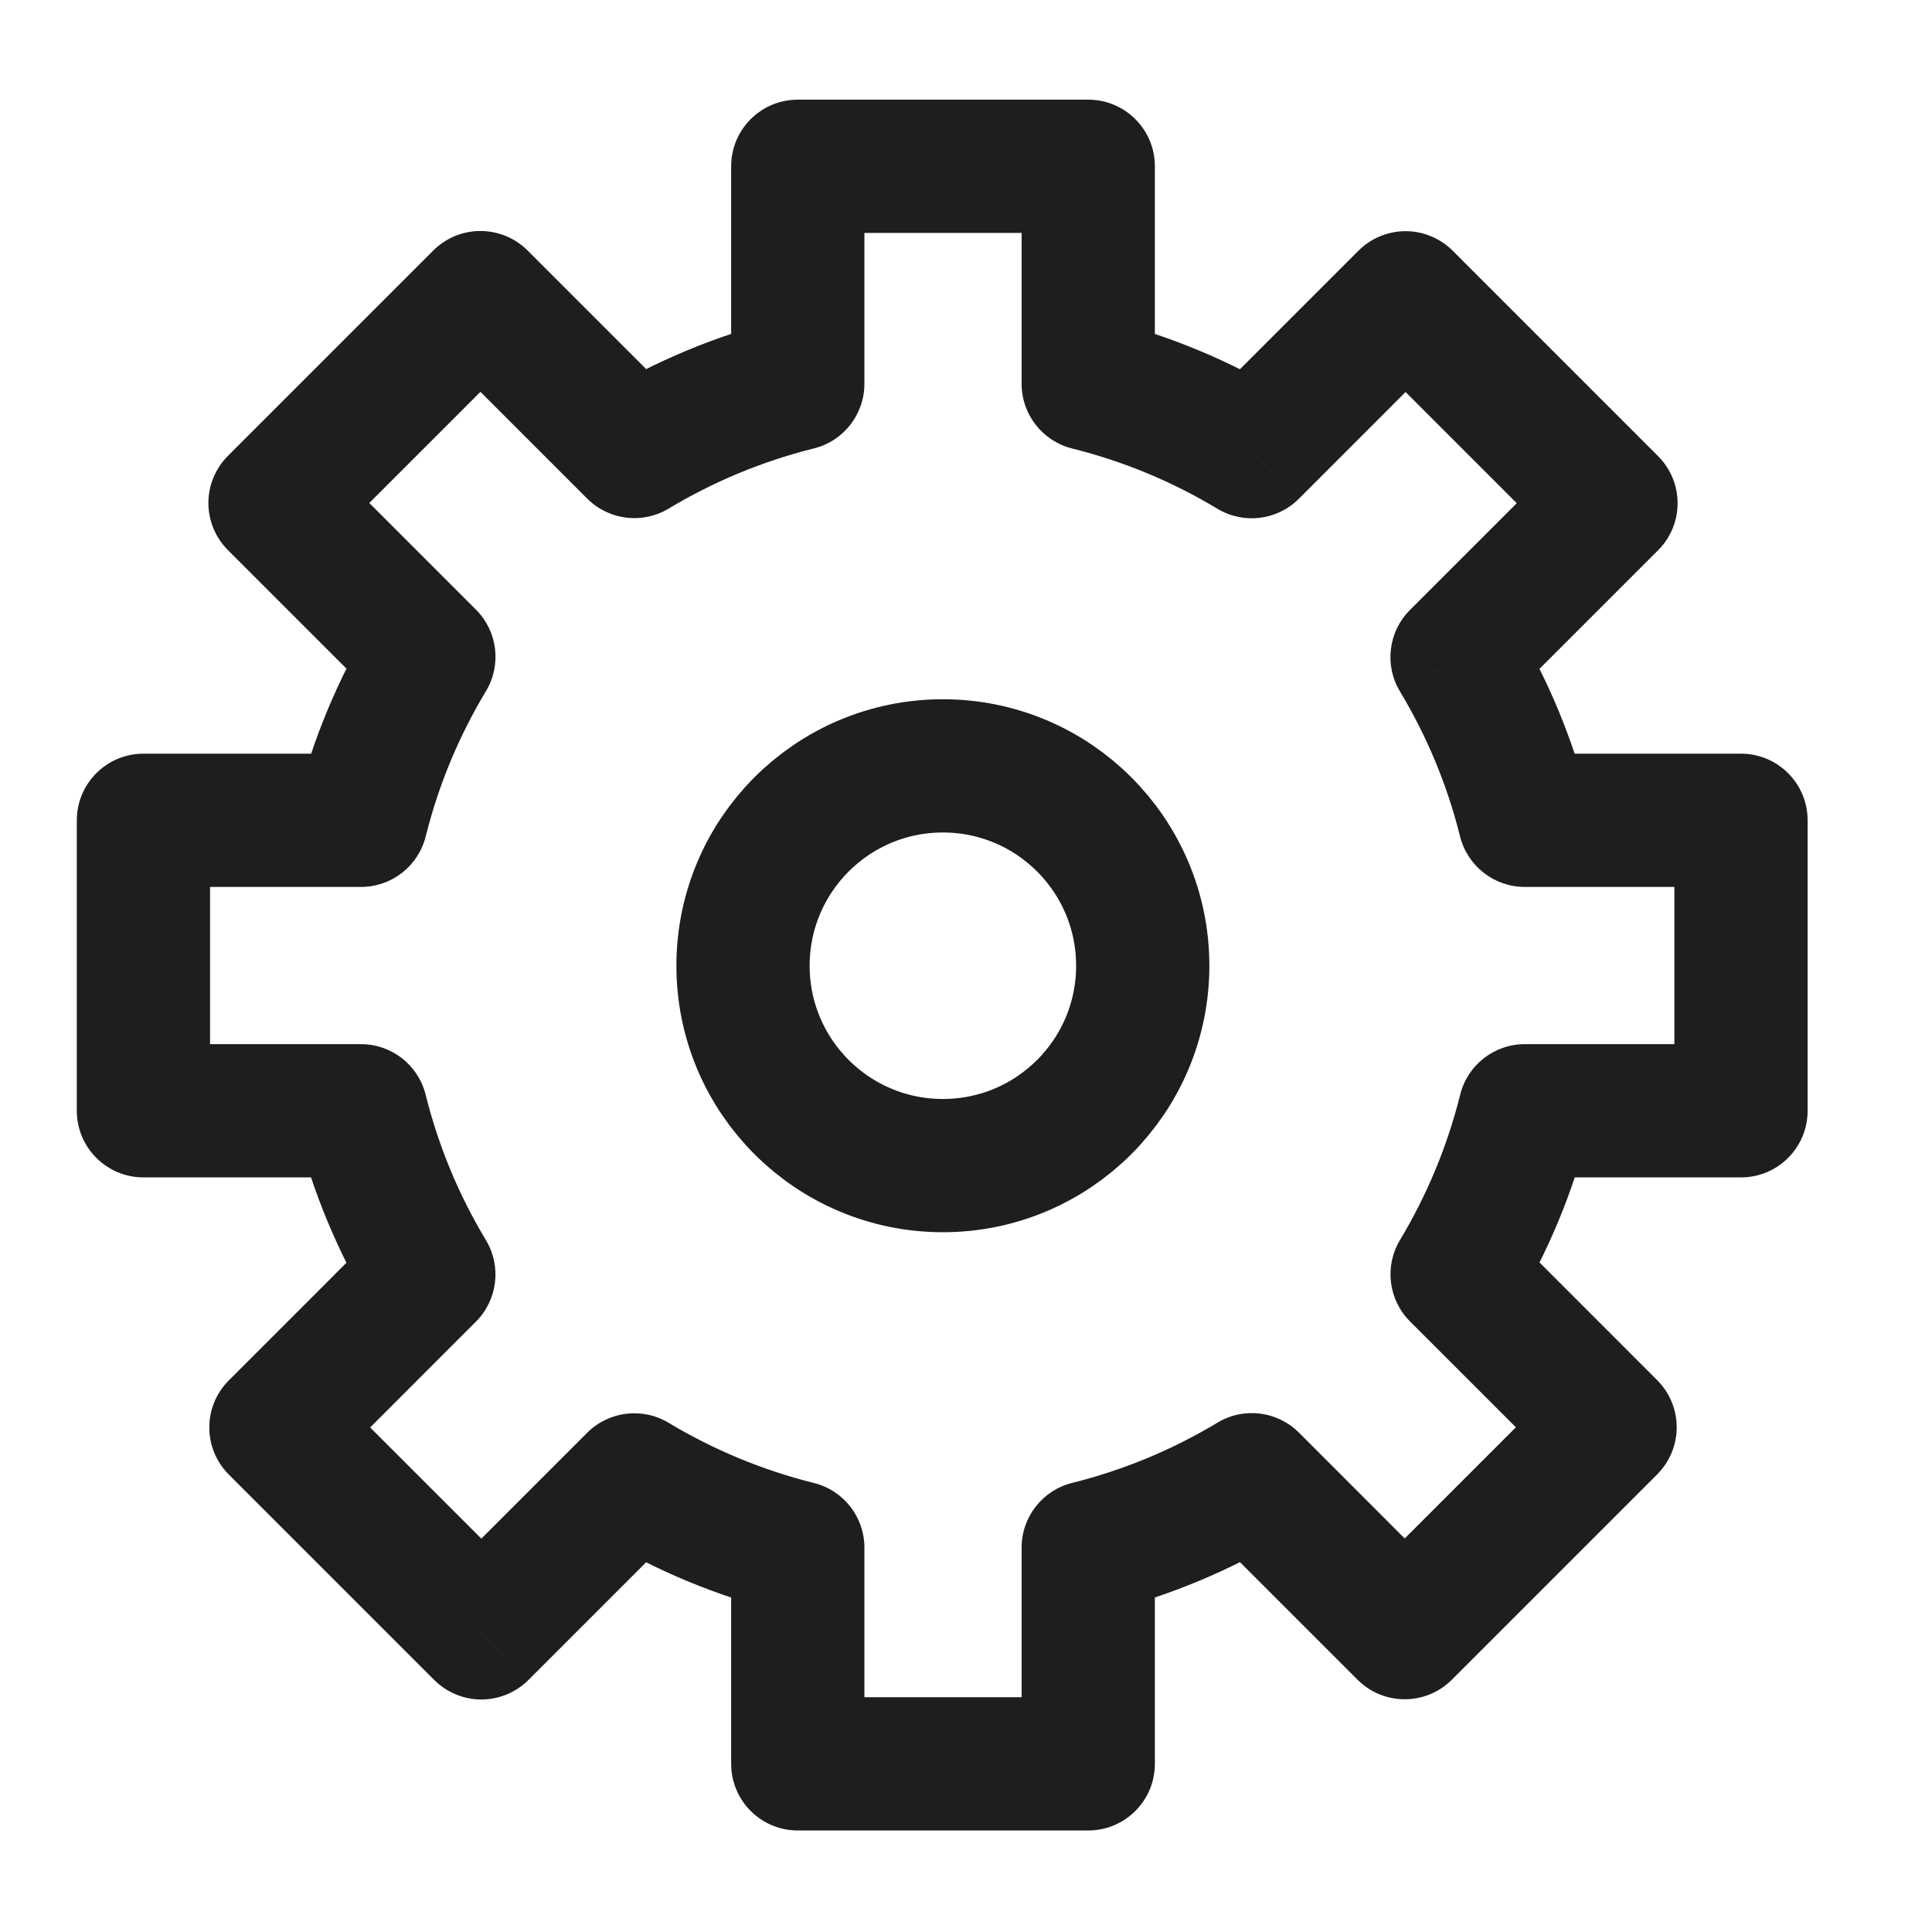 <?xml version="1.0" encoding="UTF-8"?> <svg xmlns="http://www.w3.org/2000/svg" width="29" height="29" viewBox="0 0 29 29" fill="none"><path d="M21.871 9.863L21.164 9.156C20.839 9.481 20.777 9.985 21.014 10.379L21.871 9.863ZM24.181 7.553L24.888 8.26C25.279 7.87 25.279 7.237 24.888 6.846L24.181 7.553ZM21.098 4.47L21.805 3.763C21.618 3.576 21.363 3.47 21.098 3.47C20.833 3.47 20.579 3.576 20.391 3.763L21.098 4.47ZM18.789 6.78L18.273 7.636C18.667 7.873 19.171 7.812 19.496 7.487L18.789 6.78ZM16.335 5.762H15.335C15.335 6.221 15.648 6.621 16.093 6.732L16.335 5.762ZM16.335 2.496H17.335C17.335 1.943 16.887 1.496 16.335 1.496V2.496ZM11.975 2.496V1.496C11.423 1.496 10.975 1.943 10.975 2.496H11.975ZM11.975 5.761L12.216 6.731C12.662 6.621 12.975 6.22 12.975 5.761H11.975ZM9.522 6.777L8.814 7.484C9.139 7.809 9.643 7.871 10.037 7.634L9.522 6.777ZM7.211 4.467L7.919 3.76C7.528 3.37 6.895 3.37 6.504 3.76L7.211 4.467ZM4.128 7.55L3.421 6.843C3.234 7.031 3.128 7.285 3.128 7.55C3.128 7.815 3.234 8.07 3.421 8.257L4.128 7.55ZM6.438 9.86L7.294 10.375C7.531 9.982 7.47 9.477 7.145 9.152L6.438 9.86ZM5.42 12.313V13.313C5.879 13.313 6.279 13 6.39 12.555L5.42 12.313ZM2.153 12.313V11.313C1.601 11.313 1.153 11.761 1.153 12.313H2.153ZM2.153 16.673H1.153C1.153 17.225 1.601 17.673 2.153 17.673V16.673ZM5.418 16.673L6.389 16.432C6.278 15.986 5.878 15.673 5.418 15.673V16.673ZM6.437 19.131L7.144 19.838C7.469 19.513 7.531 19.009 7.294 18.615L6.437 19.131ZM4.142 21.427L3.435 20.72C3.044 21.11 3.044 21.743 3.435 22.134L4.142 21.427ZM7.225 24.51L6.518 25.217C6.705 25.404 6.96 25.51 7.225 25.51C7.49 25.51 7.744 25.404 7.932 25.217L7.225 24.51ZM9.521 22.213L10.036 21.357C9.643 21.12 9.139 21.182 8.814 21.506L9.521 22.213ZM11.975 23.23H12.975C12.975 22.771 12.662 22.37 12.216 22.26L11.975 23.23ZM11.975 26.476H10.975C10.975 27.028 11.423 27.476 11.975 27.476V26.476ZM16.335 26.476V27.476C16.887 27.476 17.335 27.028 17.335 26.476H16.335ZM16.335 23.229L16.093 22.259C15.648 22.37 15.335 22.77 15.335 23.229H16.335ZM18.789 22.211L19.497 21.504C19.172 21.179 18.667 21.117 18.274 21.355L18.789 22.211ZM21.085 24.507L20.378 25.214C20.768 25.604 21.401 25.604 21.792 25.214L21.085 24.507ZM24.168 21.424L24.875 22.131C25.062 21.943 25.168 21.689 25.168 21.424C25.168 21.159 25.062 20.904 24.875 20.717L24.168 21.424ZM21.872 19.127L21.015 18.612C20.778 19.006 20.84 19.51 21.164 19.834L21.872 19.127ZM22.888 16.673V15.673C22.429 15.673 22.028 15.986 21.918 16.432L22.888 16.673ZM26.133 16.673V17.673C26.686 17.673 27.133 17.225 27.133 16.673H26.133ZM26.133 12.313H27.133C27.133 11.761 26.686 11.313 26.133 11.313V12.313ZM22.887 12.313L21.916 12.555C22.027 13 22.428 13.313 22.887 13.313V12.313ZM22.578 10.57L24.888 8.26L23.474 6.846L21.164 9.156L22.578 10.57ZM24.888 6.846L21.805 3.763L20.391 5.177L23.474 8.26L24.888 6.846ZM20.391 3.763L18.082 6.072L19.496 7.487L21.805 5.177L20.391 3.763ZM16.093 6.732C16.871 6.926 17.604 7.233 18.273 7.636L19.305 5.923C18.468 5.419 17.55 5.034 16.577 4.791L16.093 6.732ZM17.335 5.762V2.496H15.335V5.762H17.335ZM16.335 1.496H11.975V3.496H16.335V1.496ZM10.975 2.496V5.761H12.975V2.496H10.975ZM10.037 7.634C10.706 7.232 11.439 6.925 12.216 6.731L11.734 4.791C10.76 5.033 9.843 5.417 9.006 5.92L10.037 7.634ZM10.229 6.07L7.919 3.76L6.504 5.174L8.814 7.484L10.229 6.07ZM6.504 3.76L3.421 6.843L4.836 8.257L7.919 5.174L6.504 3.76ZM3.421 8.257L5.731 10.567L7.145 9.152L4.836 6.843L3.421 8.257ZM6.39 12.555C6.584 11.777 6.891 11.045 7.294 10.375L5.581 9.344C5.077 10.181 4.692 11.098 4.449 12.071L6.39 12.555ZM5.42 11.313H2.153V13.313H5.42V11.313ZM1.153 12.313V16.673H3.153V12.313H1.153ZM2.153 17.673H5.418V15.673H2.153V17.673ZM7.294 18.615C6.89 17.945 6.583 17.211 6.389 16.432L4.448 16.914C4.69 17.89 5.076 18.809 5.581 19.647L7.294 18.615ZM5.73 18.424L3.435 20.72L4.849 22.134L7.144 19.838L5.73 18.424ZM3.435 22.134L6.518 25.217L7.932 23.802L4.849 20.72L3.435 22.134ZM7.932 25.217L10.228 22.921L8.814 21.506L6.518 23.802L7.932 25.217ZM12.216 22.26C11.439 22.066 10.706 21.759 10.036 21.357L9.005 23.07C9.843 23.574 10.76 23.959 11.734 24.201L12.216 22.26ZM10.975 23.23V26.476H12.975V23.23H10.975ZM11.975 27.476H16.335V25.476H11.975V27.476ZM17.335 26.476V23.229H15.335V26.476H17.335ZM18.274 21.355C17.604 21.758 16.871 22.065 16.093 22.259L16.577 24.2C17.551 23.957 18.468 23.572 19.305 23.068L18.274 21.355ZM18.082 22.918L20.378 25.214L21.792 23.8L19.497 21.504L18.082 22.918ZM21.792 25.214L24.875 22.131L23.461 20.717L20.378 23.8L21.792 25.214ZM24.875 20.717L22.579 18.42L21.164 19.834L23.461 22.131L24.875 20.717ZM21.918 16.432C21.724 17.209 21.417 17.942 21.015 18.612L22.729 19.643C23.232 18.806 23.617 17.888 23.859 16.914L21.918 16.432ZM22.888 17.673H26.133V15.673H22.888V17.673ZM27.133 16.673V12.313H25.133V16.673H27.133ZM26.133 11.313H22.887V13.313H26.133V11.313ZM21.014 10.379C21.416 11.047 21.723 11.779 21.916 12.555L23.857 12.071C23.615 11.099 23.231 10.183 22.728 9.348L21.014 10.379Z" fill="#1E1E1E"></path><circle cx="14.153" cy="14.496" r="3" stroke="#1E1E1E" stroke-width="2" stroke-linejoin="round"></circle></svg> 